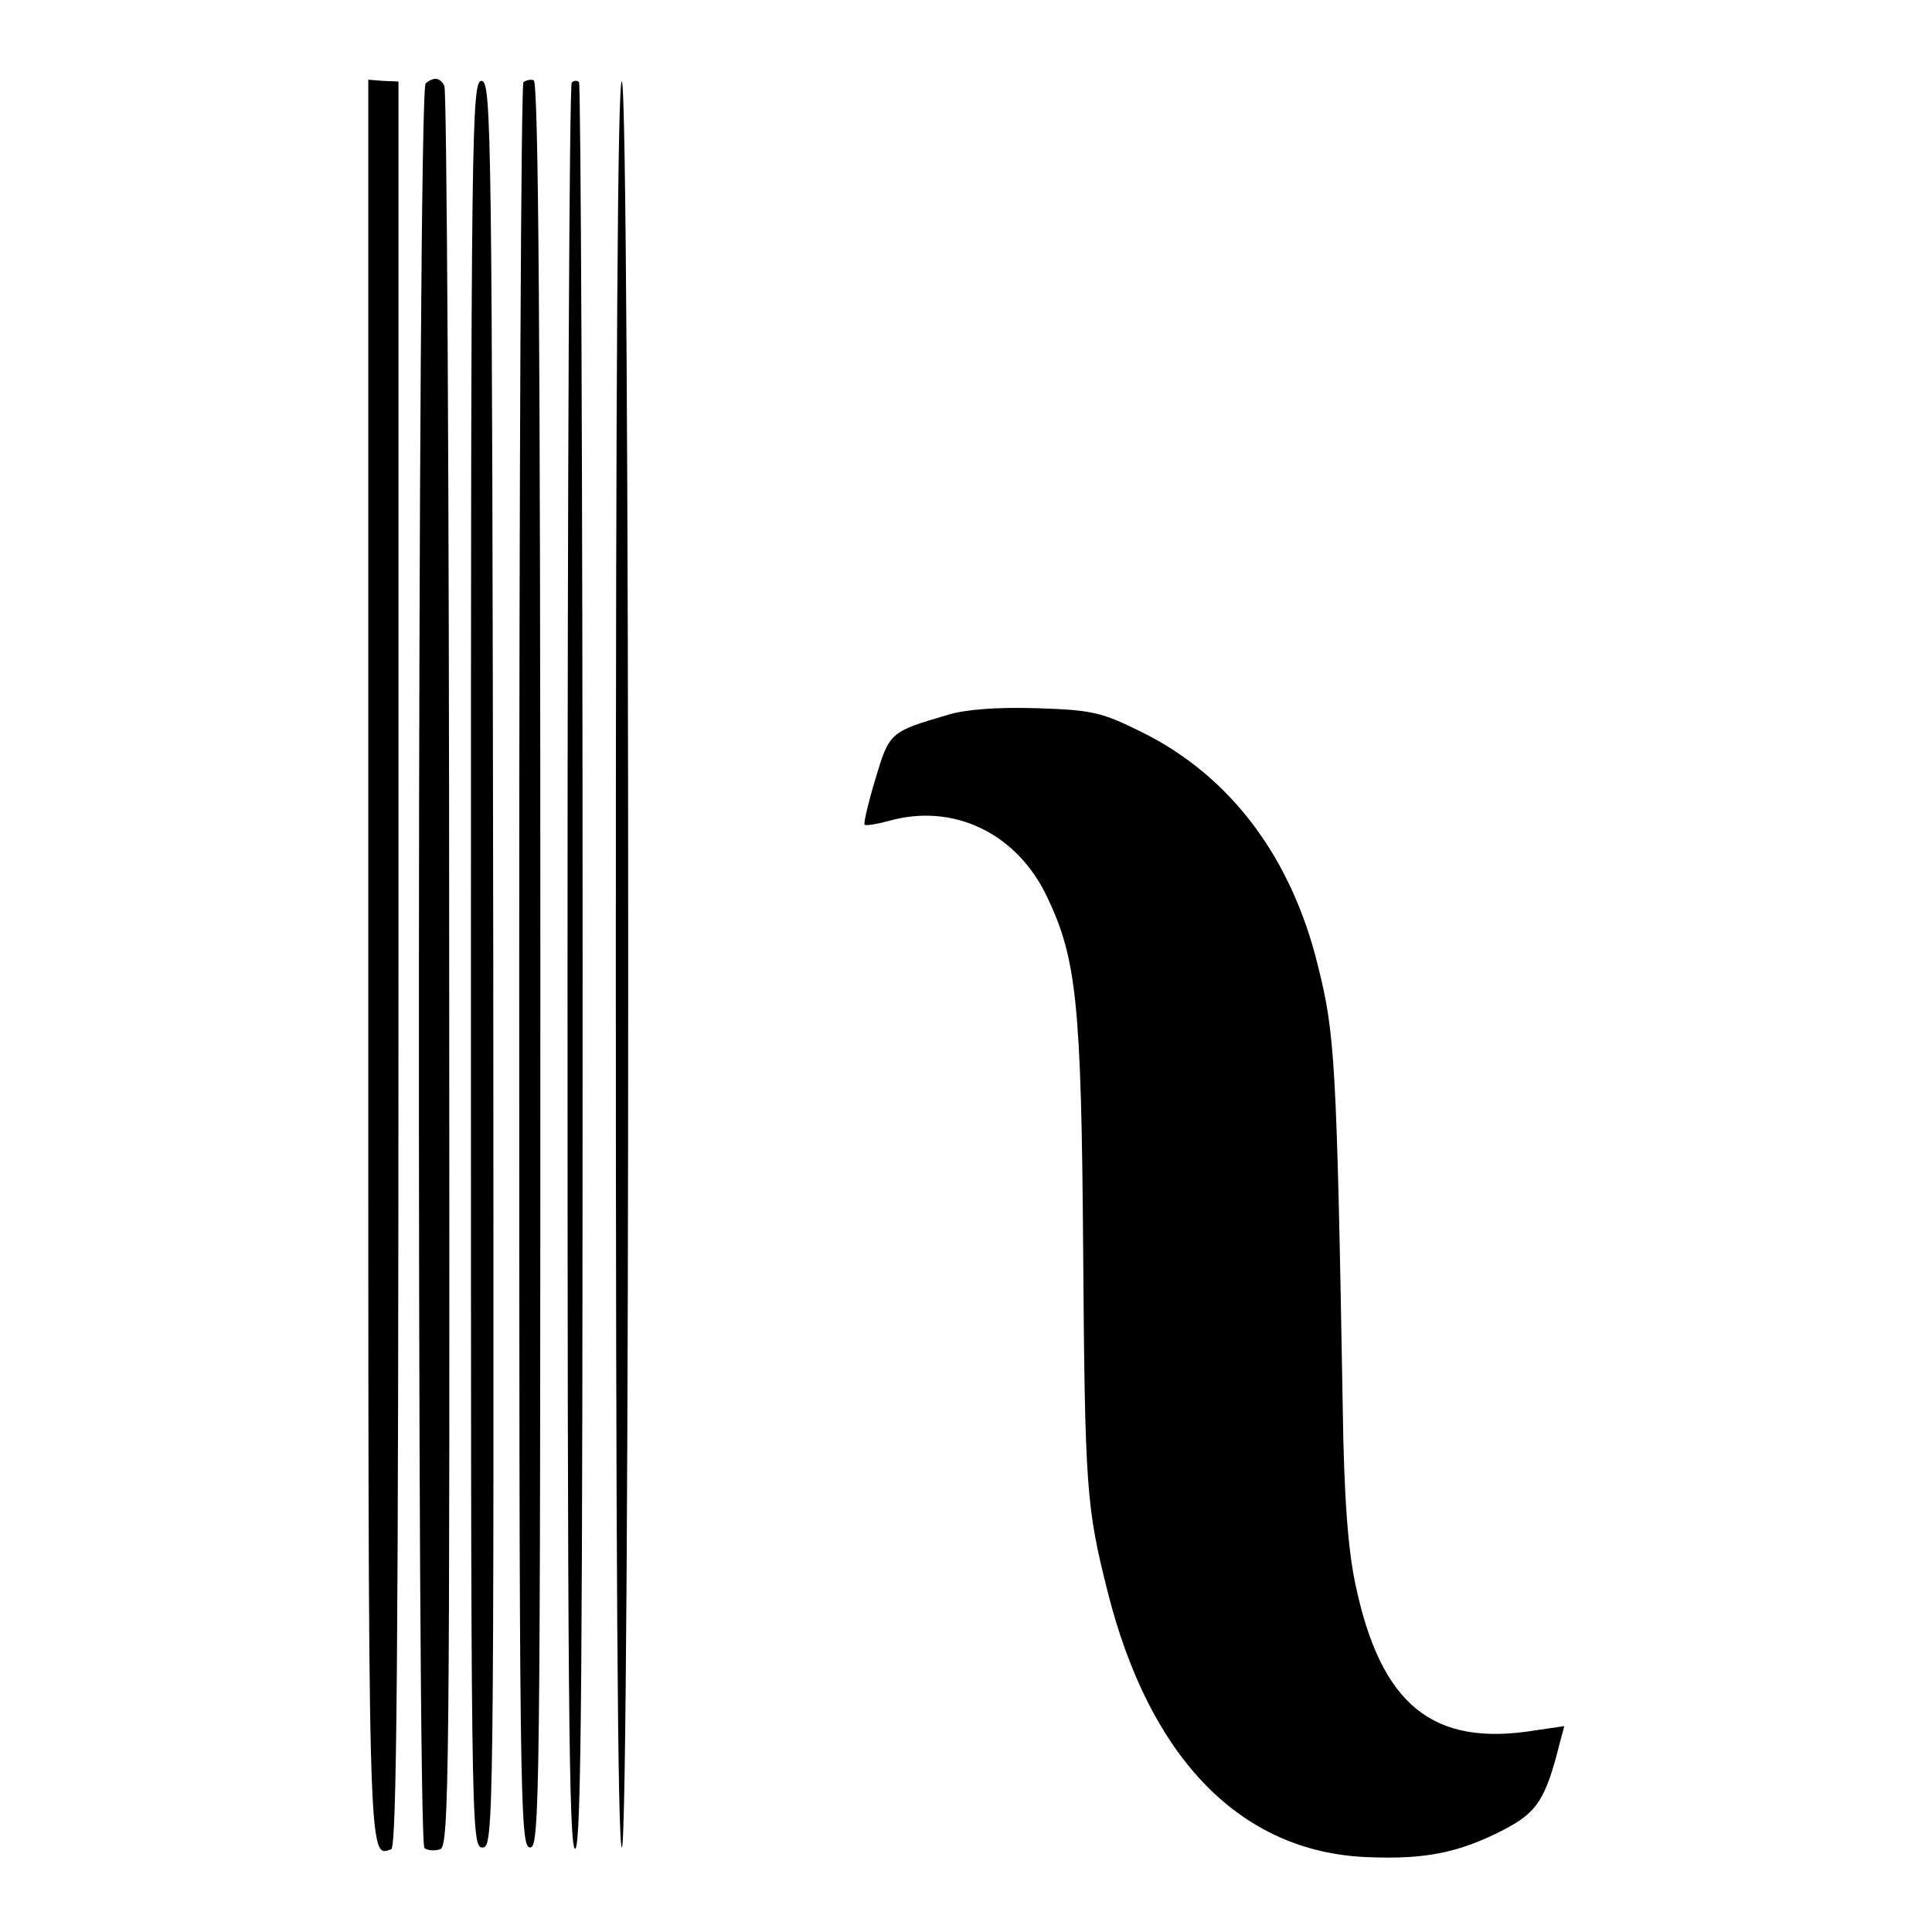 <?xml version="1.0" standalone="no"?>
<!DOCTYPE svg PUBLIC "-//W3C//DTD SVG 20010904//EN"
 "http://www.w3.org/TR/2001/REC-SVG-20010904/DTD/svg10.dtd">
<svg version="1.0" xmlns="http://www.w3.org/2000/svg"
 width="320pt" height="320pt" viewBox="0 0 320 320"
 preserveAspectRatio="xMidYMid meet">
<g transform="translate(0,320) scale(0.1,-0.1)"
fill="#000000" stroke="none">
<path d="M610 1605 c0 -1514 -1 -1481 38 -1468 9 4 12 306 12 1466 l0 1462
-25 1 -25 2 0 -1463z"/>
<path d="M705 3062 c-14 -9 -15 -2914 -2 -2923 5 -4 17 -5 26 -2 15 4 16 119
15 1457 0 799 -4 1458 -8 1464 -8 14 -17 15 -31 4z"/>
<path d="M780 1604 c0 -1436 0 -1464 19 -1464 19 0 19 27 18 1462 -2 1383 -3
1461 -19 1464 -17 2 -18 -73 -18 -1462z"/>
<path d="M867 3064 c-4 -4 -7 -664 -7 -1466 0 -1386 1 -1458 18 -1458 16 0 17
72 17 1462 0 1022 -3 1462 -11 1465 -5 2 -13 0 -17 -3z"/>
<path d="M947 3063 c-4 -3 -7 -665 -7 -1471 0 -1186 2 -1462 13 -1454 10 9 12
298 12 1466 0 800 -3 1457 -6 1460 -3 3 -9 3 -12 -1z"/>
<path d="M1020 1606 c0 -971 3 -1466 10 -1466 14 0 14 2916 0 2925 -7 4 -10
-485 -10 -1459z"/>
<path d="M1570 2016 c-96 -28 -97 -29 -120 -106 -12 -40 -20 -74 -18 -76 3 -2
20 1 39 6 108 31 214 -20 264 -127 48 -101 56 -176 59 -578 3 -403 5 -430 41
-573 70 -276 221 -430 430 -438 95 -4 151 7 225 45 56 29 70 50 94 146 l7 26
-48 -7 c-170 -28 -256 42 -298 242 -12 56 -19 142 -21 294 -10 573 -13 618
-41 730 -44 181 -146 315 -291 387 -67 33 -81 37 -175 40 -65 2 -118 -2 -147
-11z"/>
</g>
</svg>
